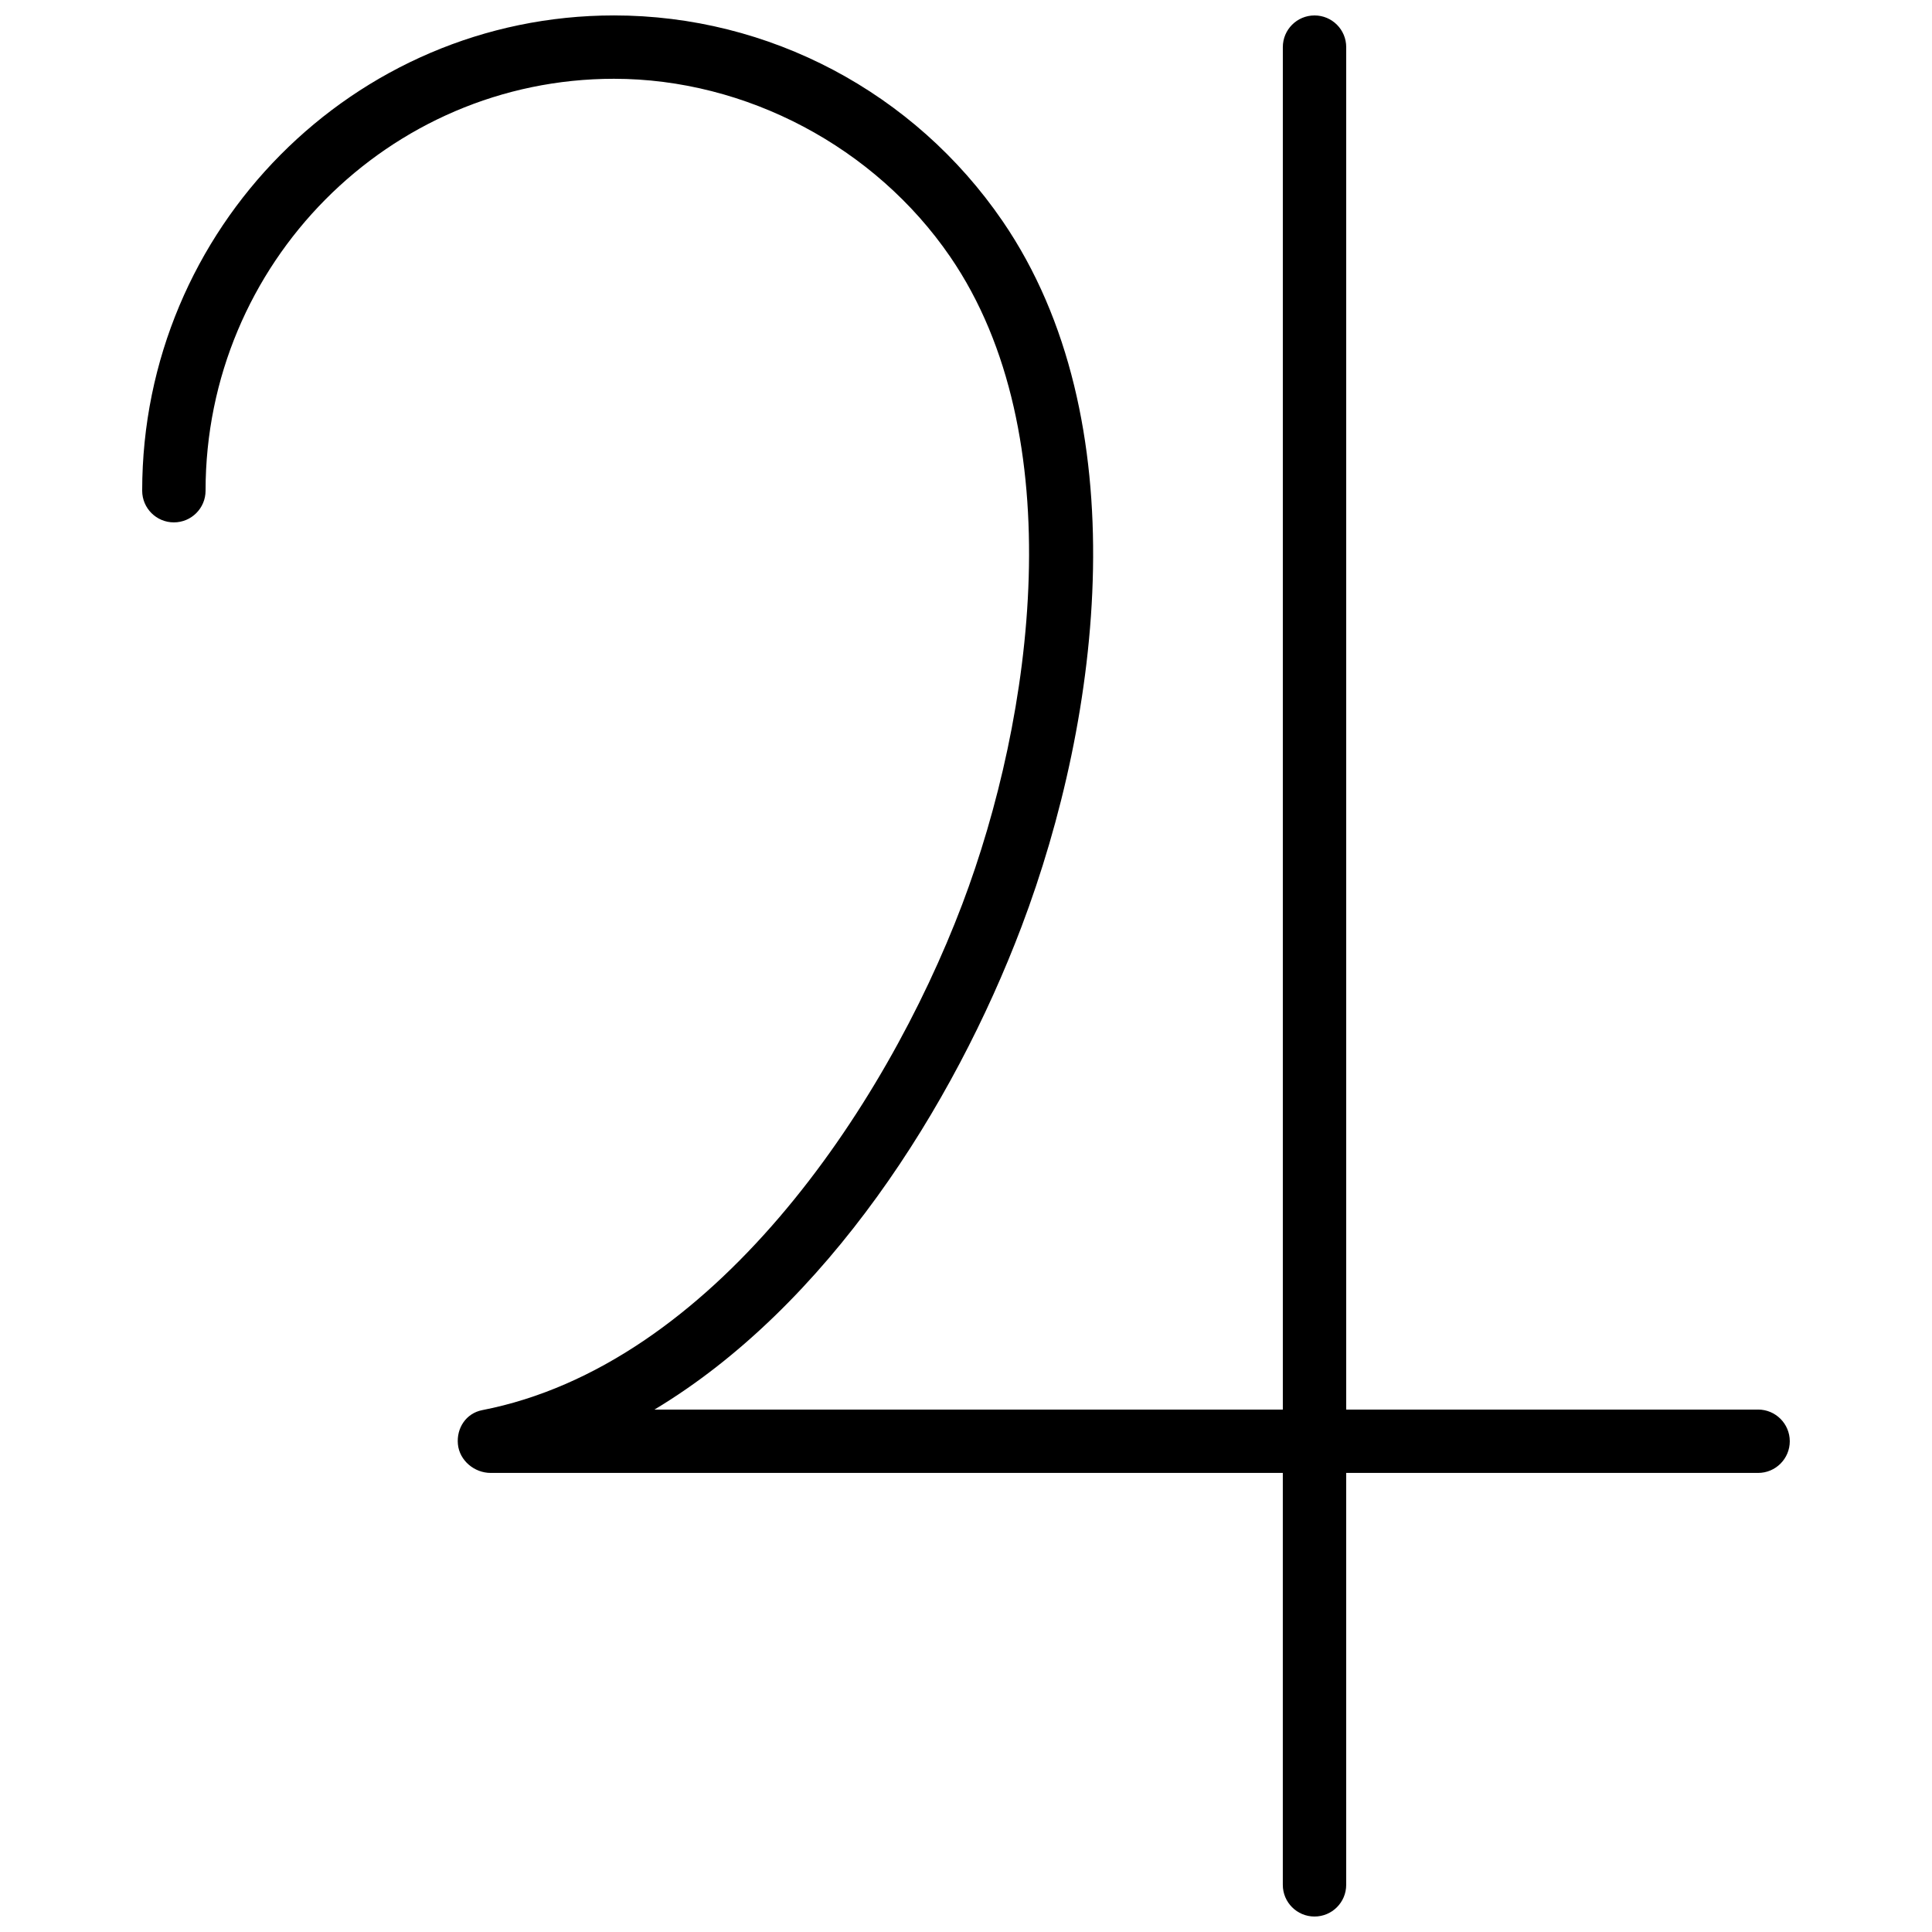 <?xml version="1.0" encoding="UTF-8"?>
<!-- Uploaded to: ICON Repo, www.svgrepo.com, Generator: ICON Repo Mixer Tools -->
<svg width="800px" height="800px" version="1.1" viewBox="144 144 512 512" xmlns="http://www.w3.org/2000/svg">
 <defs>
  <clipPath id="a">
   <path d="m181 148.09h438v503.81h-438z"/>
  </clipPath>
 </defs>
 <g clip-path="url(#a)">
  <path d="m609.92 517.55h-109.16v-361.06c0-4.641-3.758-8.398-8.398-8.398-4.637 0-8.398 3.754-8.398 8.398v361.06h-166.52c45.723-27.453 79.238-80.395 97.27-127.97 21.195-55.926 31-134.41-5.043-187.02-23.383-34.113-61.875-54.473-102.96-54.473-68.941 0-125.03 56.5-125.03 125.95 0 4.641 3.758 8.398 8.398 8.398 4.637 0 8.398-3.754 8.398-8.398 0-60.188 48.555-109.16 108.23-109.16 35.02 0 69.168 18.074 89.113 47.176 32.418 47.312 21.98 121.99 3.191 171.57-20.637 54.441-66.336 122.22-127.23 134.08-4.246 0.828-6.844 4.738-6.43 9.043 0.418 4.305 4.359 7.594 8.688 7.594h209.92v109.16c0 4.641 3.758 8.398 8.398 8.398 4.637 0 8.398-3.754 8.398-8.398l-0.004-109.16h109.16c4.637 0 8.398-3.754 8.398-8.398-0.004-4.641-3.766-8.395-8.402-8.395z"/>
 </g>
</svg>